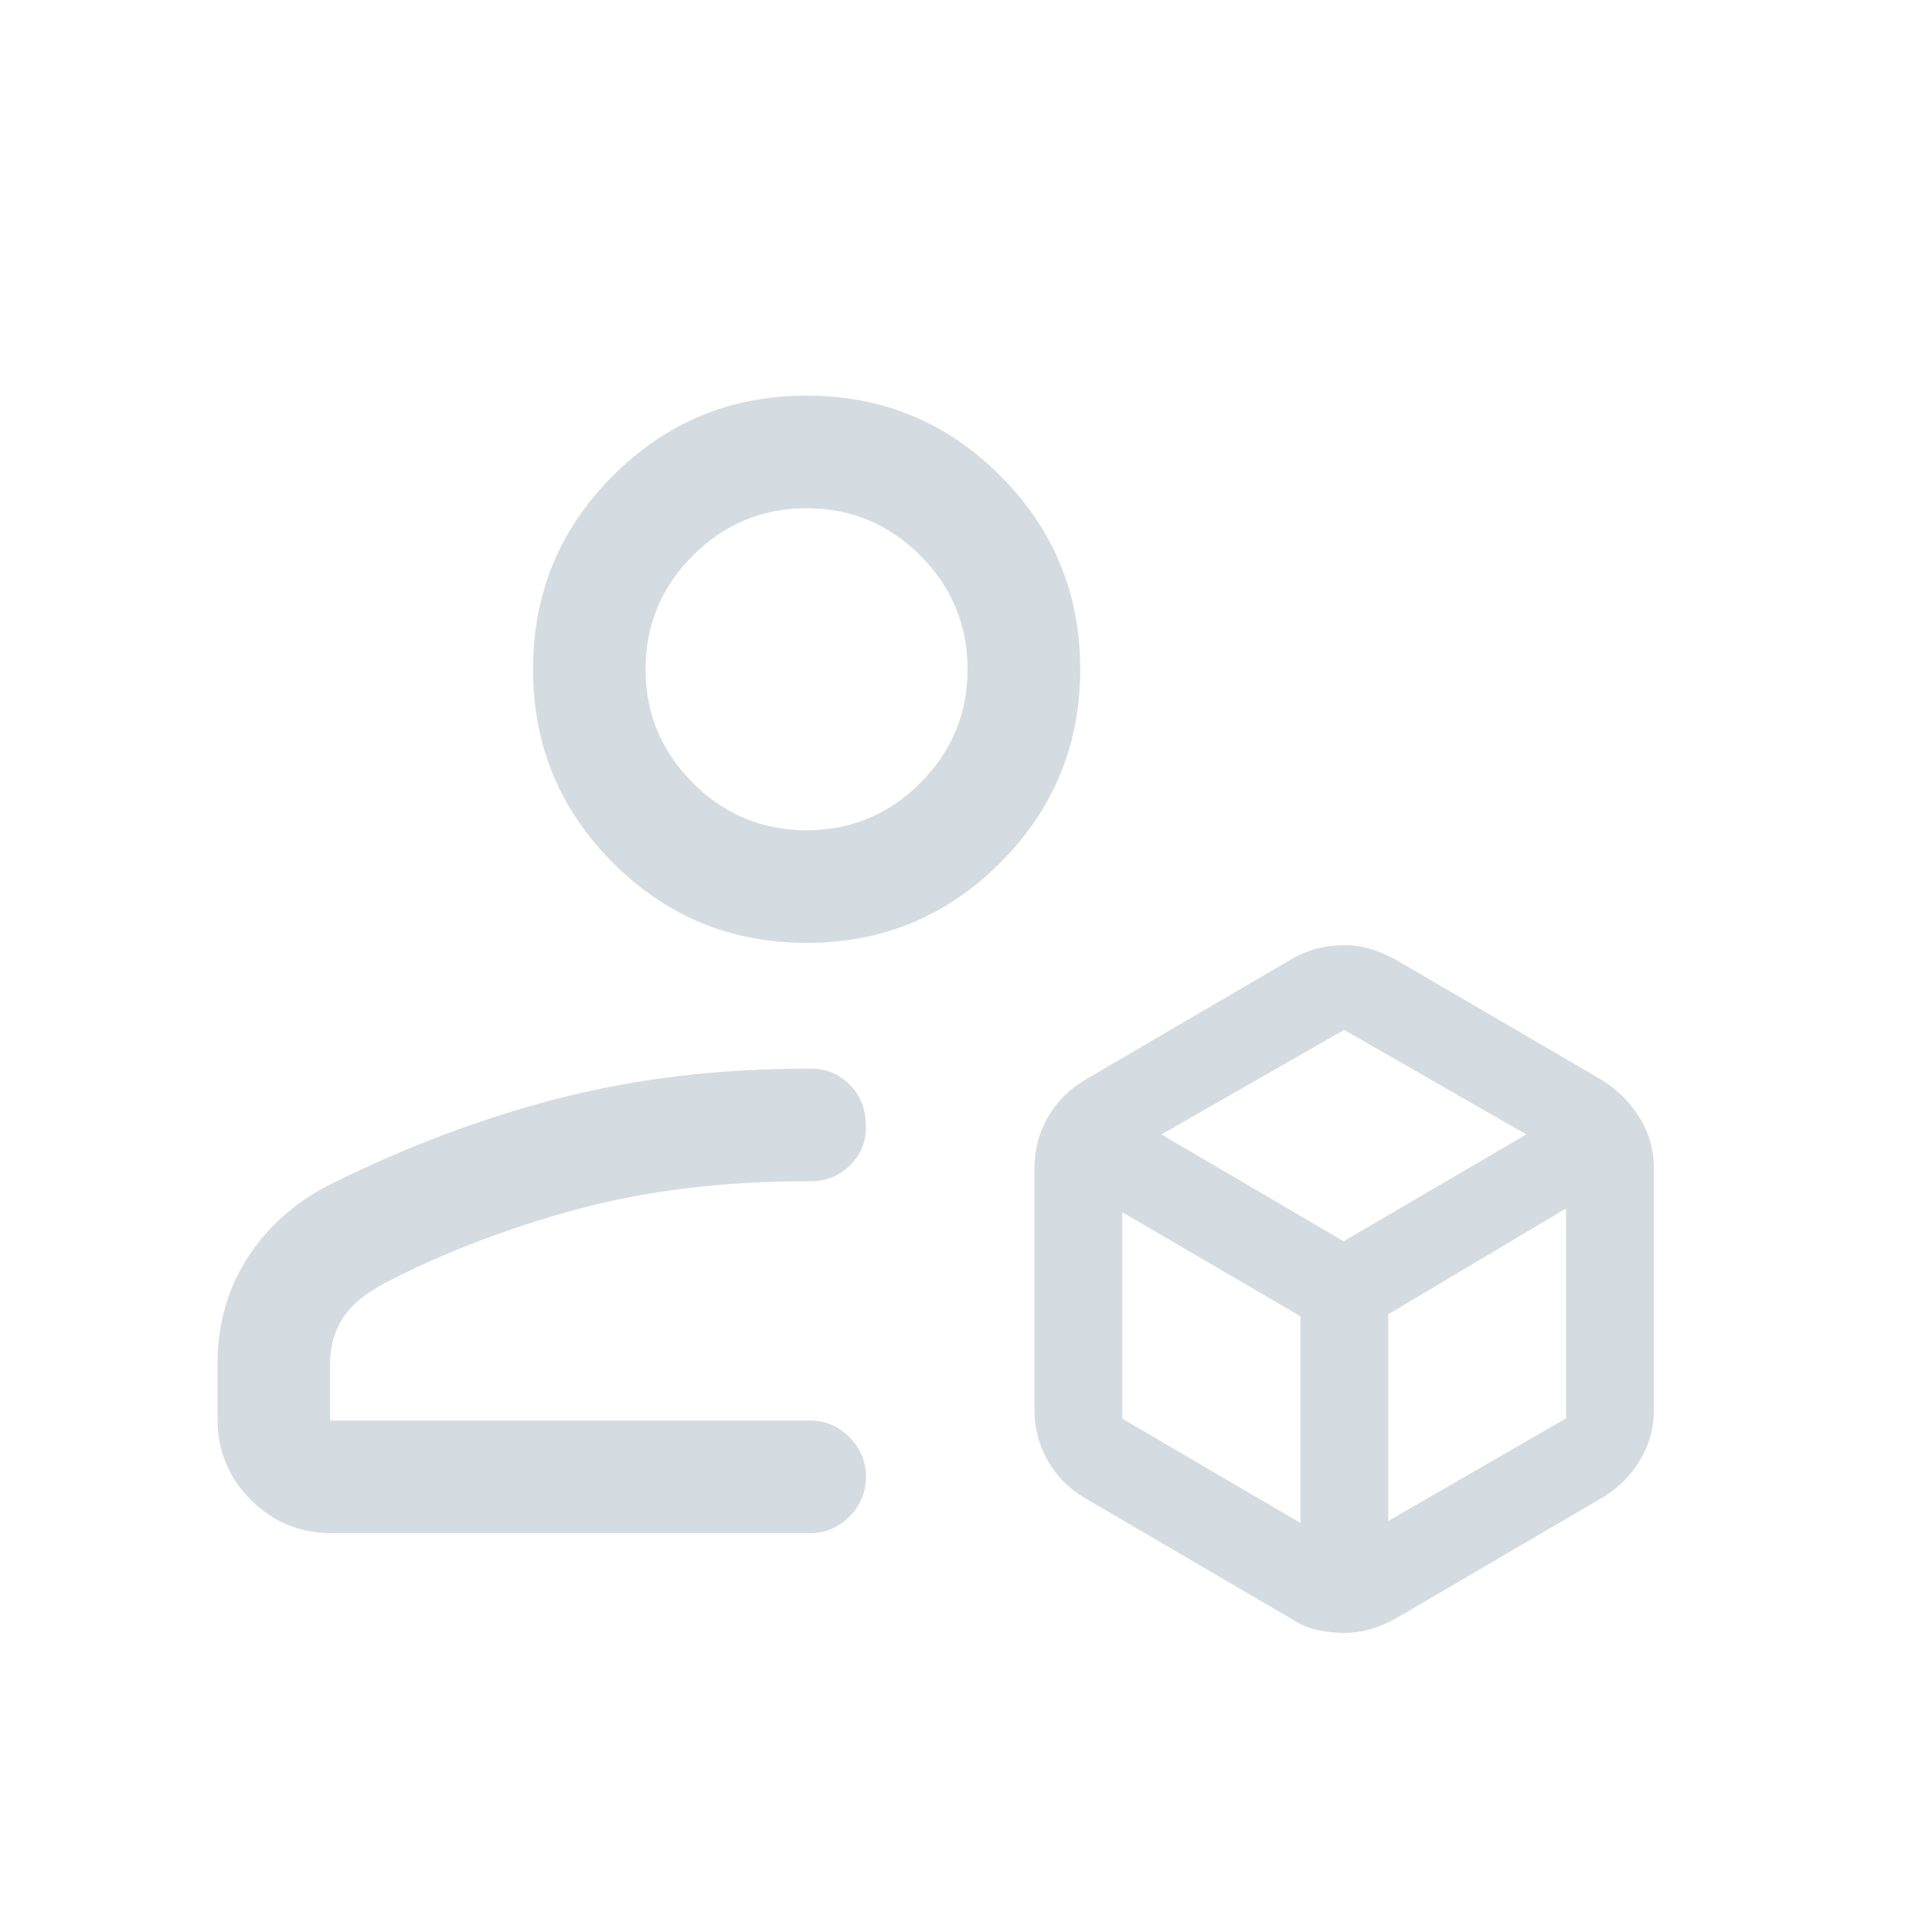 <svg width="26" height="26" viewBox="0 0 26 26" fill="none" xmlns="http://www.w3.org/2000/svg">
<mask id="mask0_1999_13252" style="mask-type:alpha" maskUnits="userSpaceOnUse" x="0" y="0" width="26" height="26">
<rect width="26" height="26" fill="#D9D9D9"/>
</mask>
<g mask="url(#mask0_1999_13252)">
<path d="M2.927 19.096V18.355C2.927 17.817 3.064 17.337 3.339 16.915C3.613 16.493 3.991 16.164 4.471 15.926C5.509 15.413 6.541 15.027 7.567 14.769C8.592 14.511 9.691 14.381 10.864 14.381H10.916C11.118 14.381 11.291 14.453 11.436 14.597C11.581 14.741 11.654 14.932 11.654 15.17C11.654 15.373 11.581 15.545 11.436 15.685C11.291 15.826 11.117 15.897 10.915 15.897H10.863C9.724 15.897 8.685 16.024 7.748 16.279C6.81 16.534 5.949 16.866 5.164 17.275C4.909 17.411 4.725 17.566 4.612 17.741C4.499 17.916 4.442 18.121 4.442 18.355V19.117H10.899C11.105 19.117 11.282 19.191 11.431 19.34C11.579 19.489 11.654 19.666 11.654 19.872C11.654 20.082 11.579 20.262 11.431 20.41C11.282 20.558 11.105 20.633 10.899 20.633H4.463C4.036 20.633 3.674 20.483 3.375 20.184C3.076 19.886 2.927 19.523 2.927 19.096ZM18.088 21.975C17.966 21.975 17.844 21.961 17.723 21.934C17.601 21.906 17.486 21.857 17.377 21.784L14.604 20.163C14.389 20.037 14.222 19.869 14.102 19.659C13.982 19.45 13.921 19.221 13.921 18.972V15.721C13.921 15.472 13.982 15.243 14.102 15.034C14.222 14.825 14.389 14.657 14.604 14.531L17.377 12.91C17.485 12.845 17.6 12.798 17.722 12.766C17.845 12.735 17.967 12.719 18.089 12.719C18.211 12.719 18.329 12.736 18.443 12.771C18.556 12.806 18.667 12.852 18.775 12.91L21.553 14.531C21.765 14.663 21.935 14.832 22.064 15.04C22.193 15.248 22.257 15.476 22.257 15.722V18.974C22.257 19.223 22.193 19.452 22.064 19.662C21.936 19.871 21.765 20.038 21.551 20.162L18.775 21.786C18.667 21.846 18.556 21.892 18.442 21.925C18.328 21.959 18.21 21.975 18.088 21.975ZM10.855 12.689C9.836 12.689 8.967 12.33 8.249 11.612C7.532 10.894 7.173 10.025 7.173 9.006C7.173 7.987 7.532 7.119 8.249 6.401C8.967 5.683 9.836 5.324 10.855 5.324C11.874 5.324 12.742 5.683 13.46 6.401C14.178 7.119 14.537 7.987 14.537 9.006C14.537 10.025 14.178 10.894 13.46 11.612C12.742 12.33 11.874 12.689 10.855 12.689ZM10.855 11.173C11.451 11.173 11.961 10.961 12.385 10.537C12.809 10.112 13.021 9.602 13.021 9.006C13.021 8.411 12.809 7.901 12.385 7.476C11.961 7.052 11.451 6.84 10.855 6.84C10.259 6.84 9.749 7.052 9.325 7.476C8.9 7.901 8.688 8.411 8.688 9.006C8.688 9.602 8.9 10.112 9.325 10.537C9.749 10.961 10.259 11.173 10.855 11.173ZM15.63 15.267L18.082 16.704L20.54 15.267L18.089 13.86L15.63 15.267ZM18.683 20.468L21.075 19.088V16.263L18.683 17.687V20.468ZM15.104 19.092L17.501 20.495V17.714L15.104 16.314V19.092Z" fill="#D5DCE1"/>
</g>
</svg>
